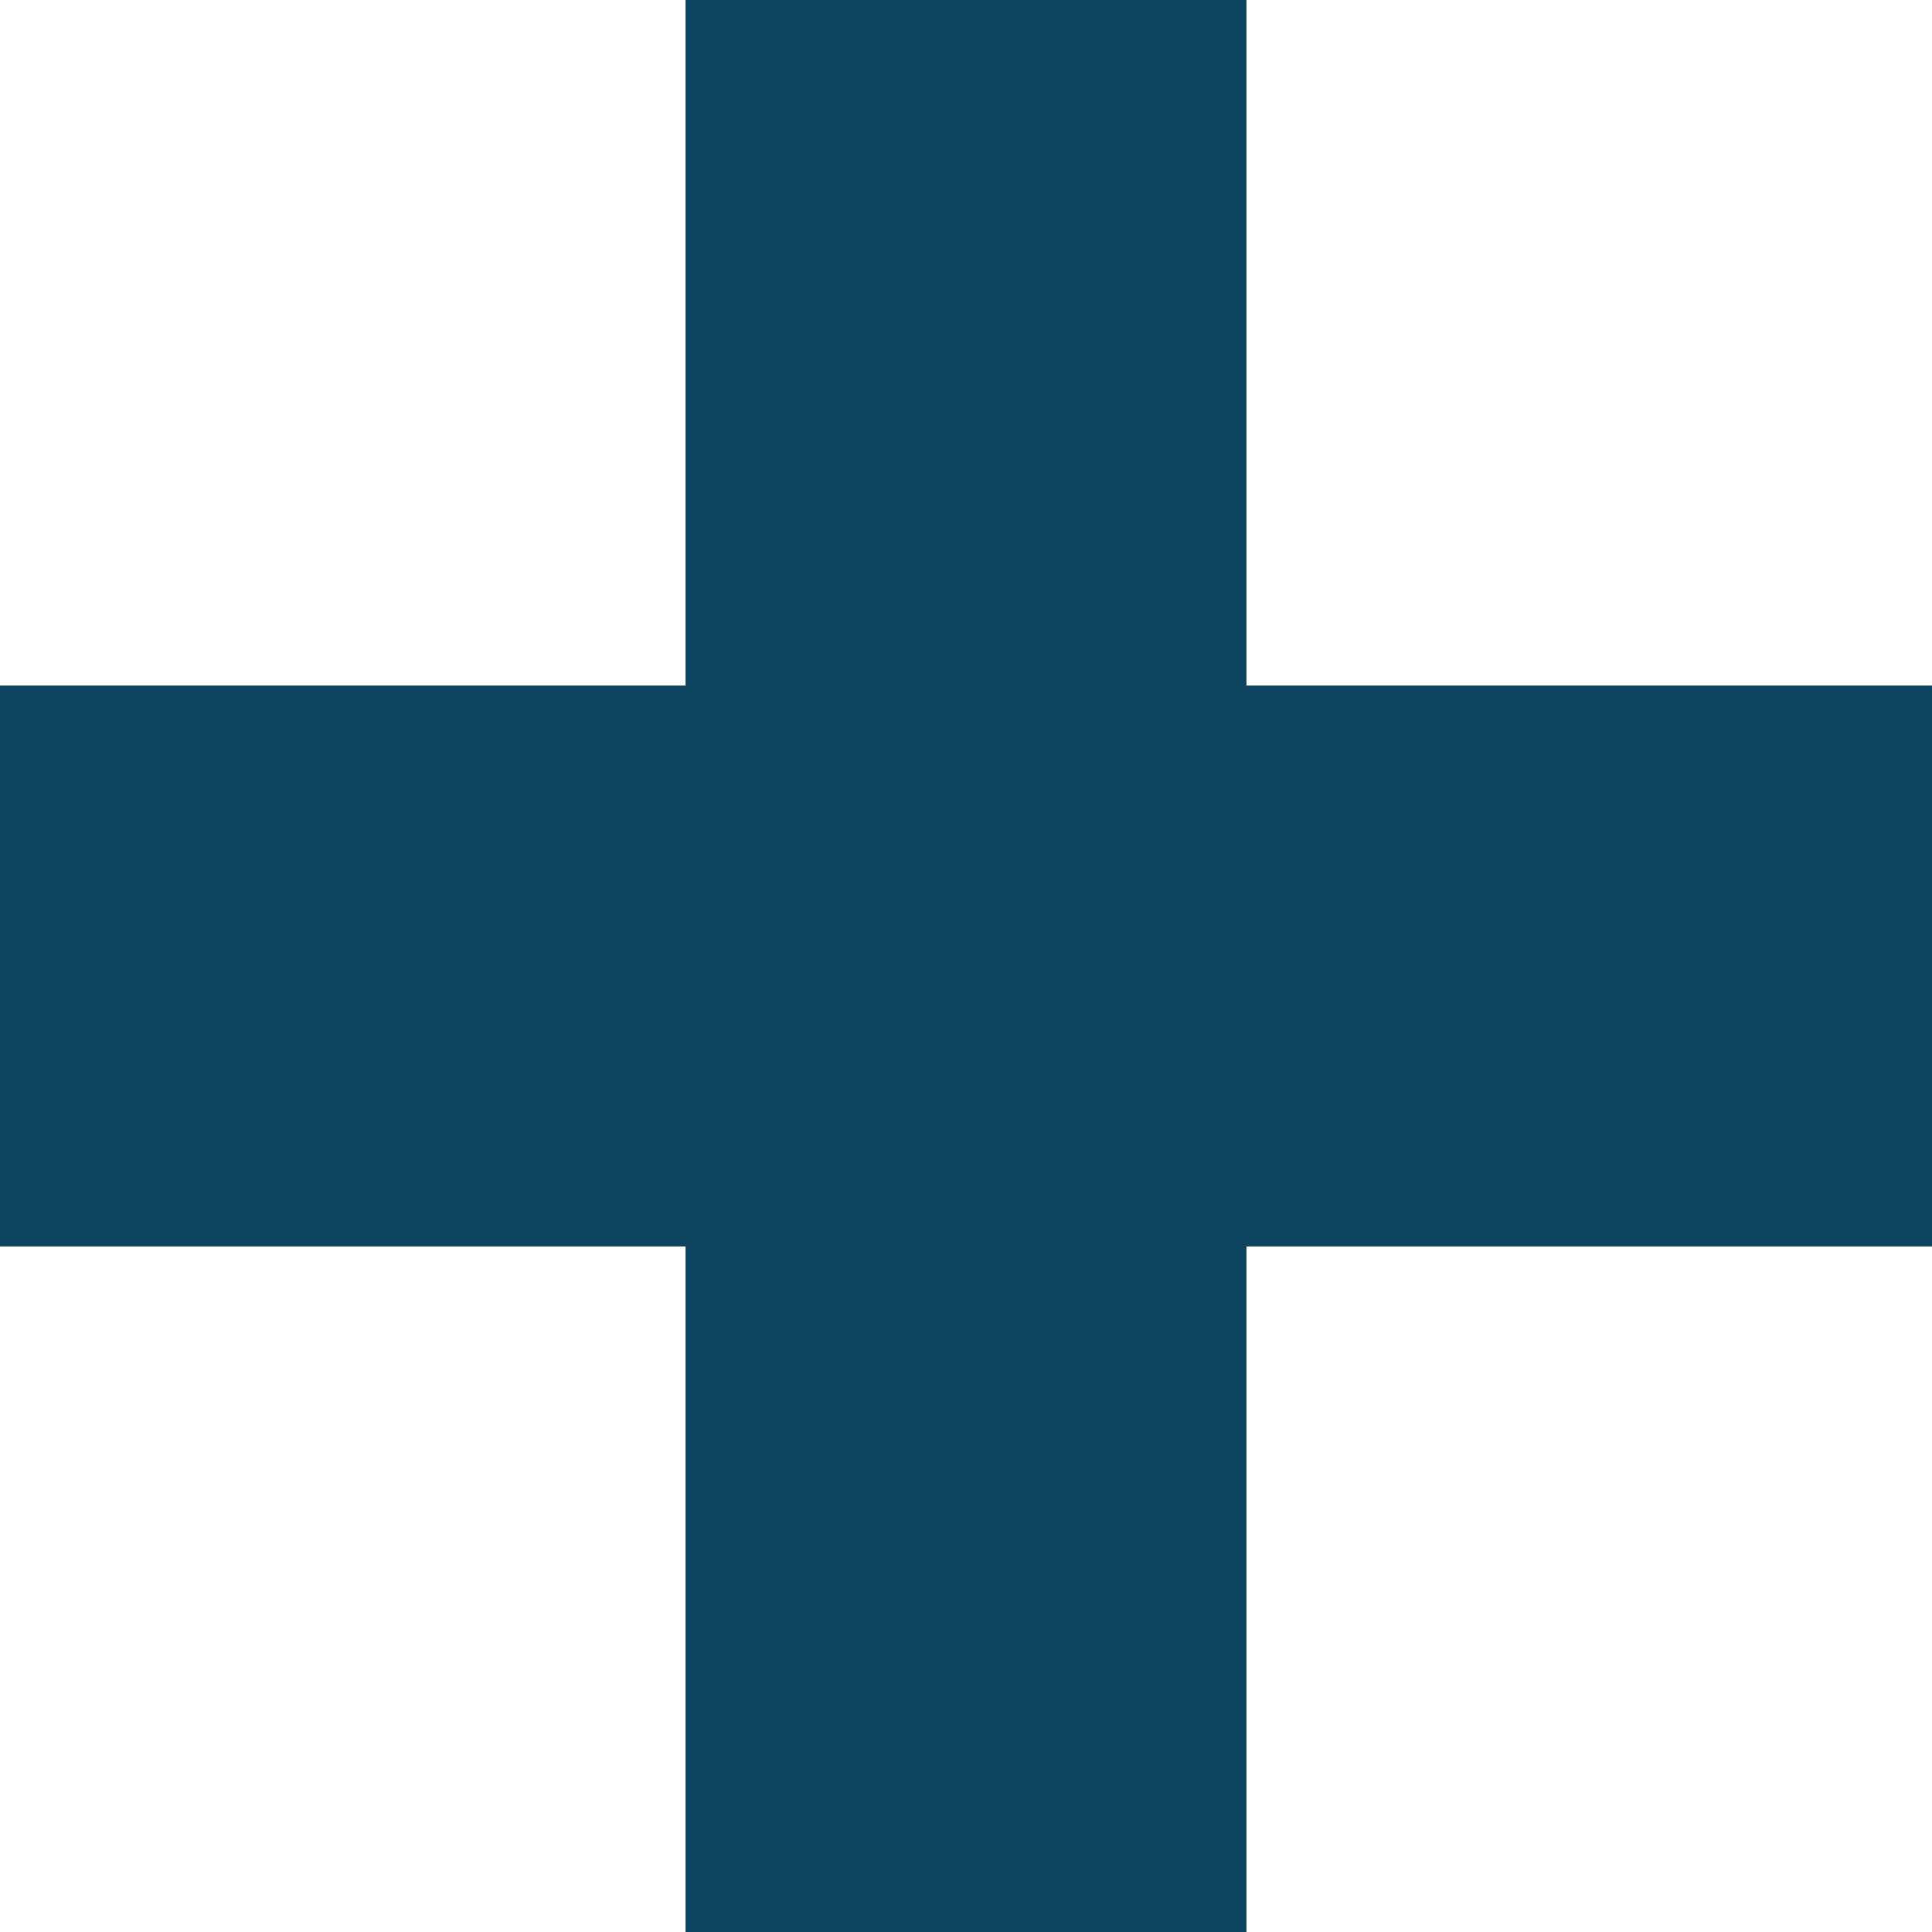 <svg xmlns="http://www.w3.org/2000/svg" viewBox="0 0 19.53 19.53"><defs><style>.cls-1{fill:#0d4560;}</style></defs><title>ico_Recurso 17</title><g id="Capa_2" data-name="Capa 2"><g id="xl_1366x768" data-name="xl @ 1366x768"><g id="Capa_82" data-name="Capa 82"><polygon class="cls-1" points="19.53 6.93 12.6 6.93 12.6 0 6.93 0 6.93 6.93 0 6.93 0 12.6 6.93 12.6 6.93 19.53 12.6 19.53 12.6 12.6 19.53 12.6 19.53 6.93"/></g></g></g></svg>